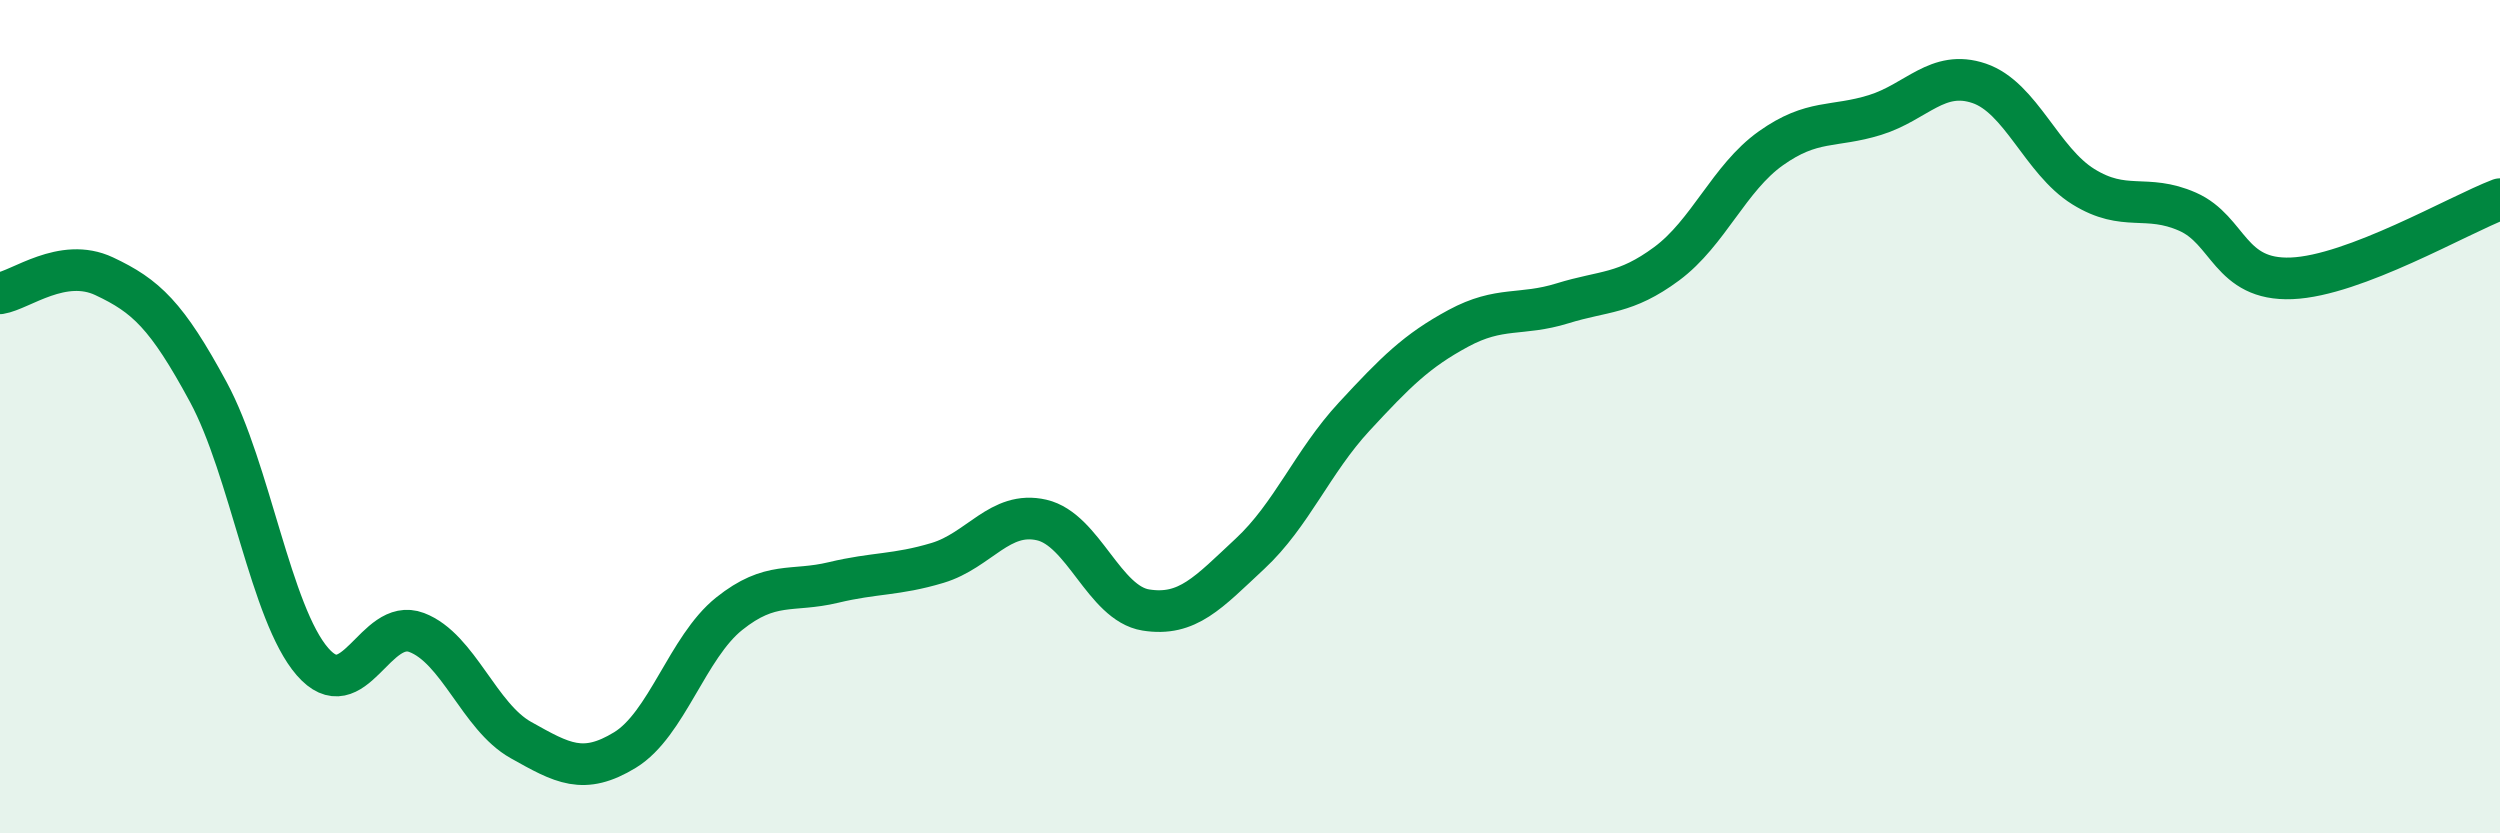 
    <svg width="60" height="20" viewBox="0 0 60 20" xmlns="http://www.w3.org/2000/svg">
      <path
        d="M 0,7.04 C 0.5,6.96 1.5,6.16 2.5,6.63 C 3.5,7.1 4,7.56 5,9.41 C 6,11.26 6.5,14.73 7.5,15.88 C 8.5,17.03 9,14.8 10,15.18 C 11,15.56 11.5,17.2 12.5,17.76 C 13.5,18.32 14,18.61 15,18 C 16,17.39 16.5,15.53 17.5,14.73 C 18.5,13.93 19,14.22 20,13.98 C 21,13.74 21.5,13.81 22.5,13.51 C 23.5,13.21 24,12.25 25,12.48 C 26,12.71 26.5,14.48 27.5,14.64 C 28.5,14.8 29,14.22 30,13.29 C 31,12.36 31.5,11.08 32.5,10 C 33.5,8.92 34,8.42 35,7.88 C 36,7.34 36.5,7.59 37.5,7.28 C 38.5,6.97 39,7.07 40,6.33 C 41,5.59 41.5,4.27 42.5,3.56 C 43.5,2.85 44,3.07 45,2.76 C 46,2.45 46.5,1.66 47.5,2 C 48.5,2.34 49,3.86 50,4.48 C 51,5.1 51.5,4.64 52.5,5.08 C 53.5,5.52 53.5,6.74 55,6.68 C 56.5,6.62 59,5.16 60,4.78L60 20L0 20Z"
        fill="#008740"
        opacity="0.1"
        stroke-linecap="round"
        stroke-linejoin="round"
      />
      <path
        d="M 0,7.04 C 0.5,6.96 1.5,6.16 2.5,6.63 C 3.5,7.1 4,7.56 5,9.41 C 6,11.26 6.5,14.73 7.5,15.88 C 8.5,17.03 9,14.8 10,15.18 C 11,15.56 11.5,17.2 12.5,17.76 C 13.5,18.32 14,18.61 15,18 C 16,17.39 16.5,15.53 17.5,14.73 C 18.5,13.93 19,14.22 20,13.98 C 21,13.74 21.5,13.81 22.5,13.51 C 23.5,13.21 24,12.25 25,12.48 C 26,12.71 26.5,14.48 27.5,14.64 C 28.5,14.8 29,14.22 30,13.29 C 31,12.36 31.5,11.08 32.5,10 C 33.5,8.92 34,8.42 35,7.88 C 36,7.34 36.5,7.59 37.5,7.28 C 38.5,6.97 39,7.07 40,6.33 C 41,5.59 41.5,4.27 42.5,3.56 C 43.5,2.85 44,3.07 45,2.76 C 46,2.45 46.5,1.66 47.5,2 C 48.5,2.34 49,3.86 50,4.48 C 51,5.1 51.5,4.64 52.5,5.08 C 53.5,5.52 53.5,6.74 55,6.68 C 56.5,6.62 59,5.16 60,4.78"
        stroke="#008740"
        stroke-width="1"
        fill="none"
        stroke-linecap="round"
        stroke-linejoin="round"
      />
    </svg>
  